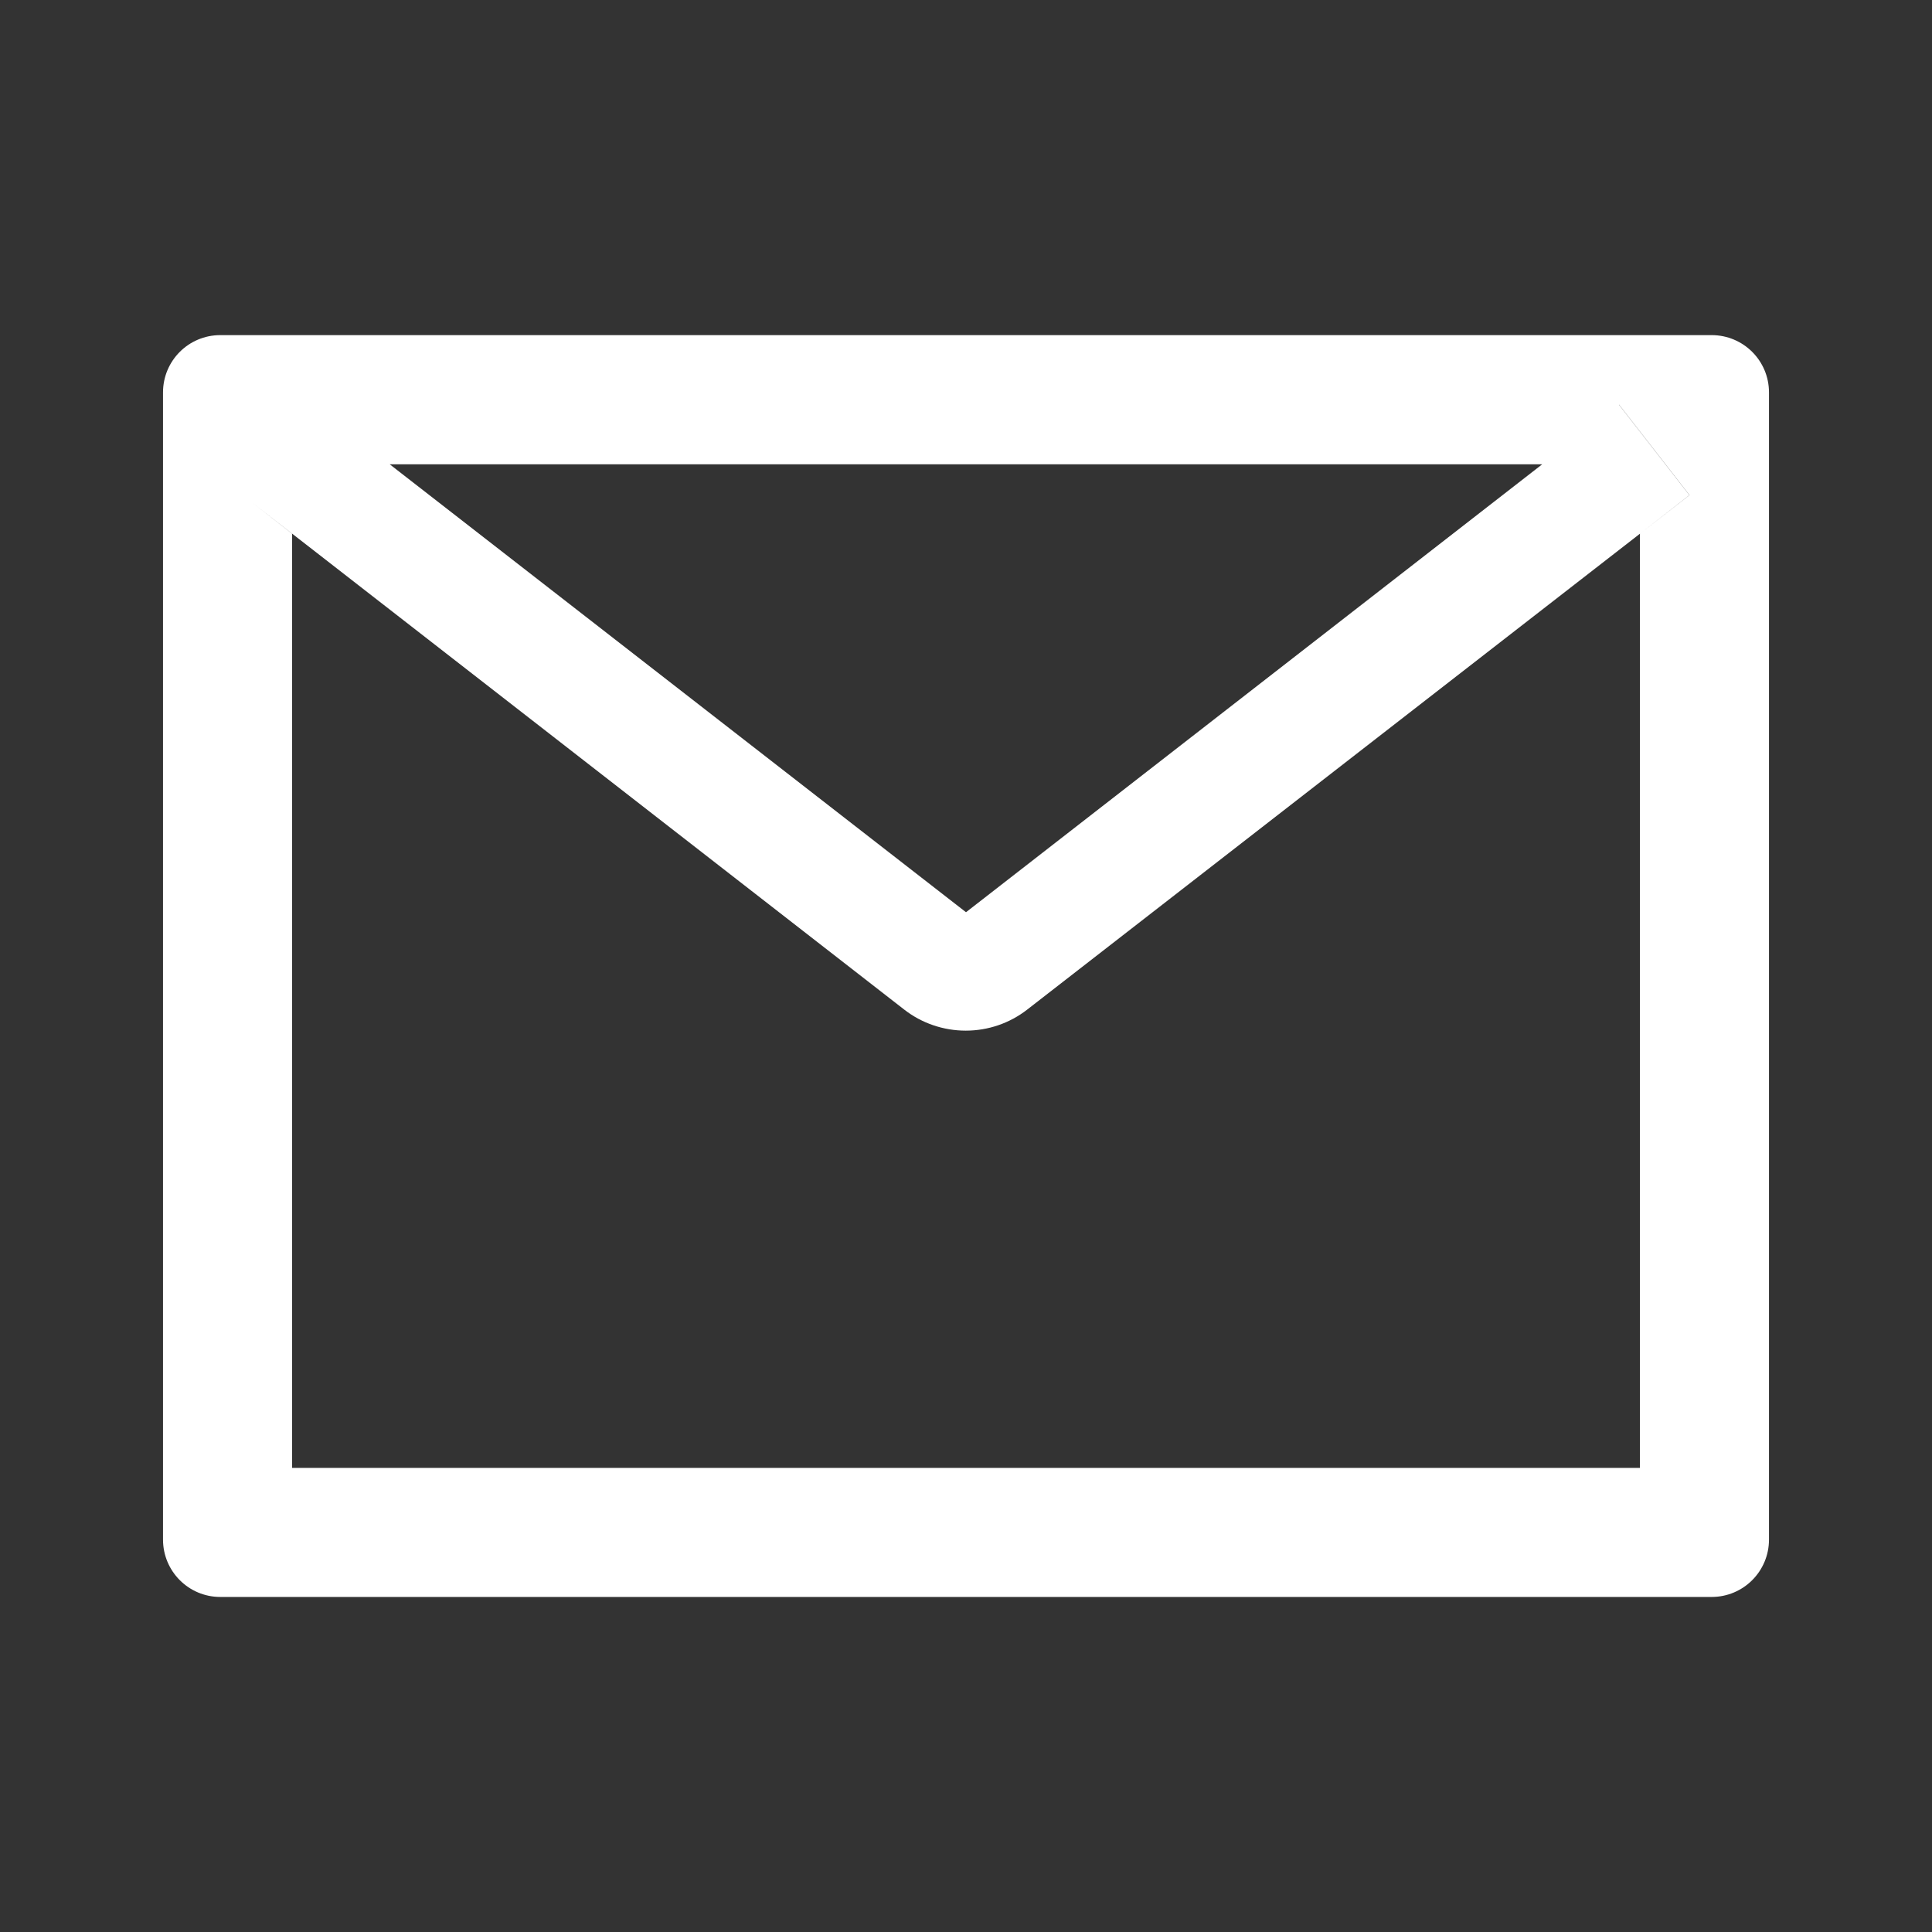 <svg width="24" height="24" viewBox="0 0 24 24" fill="none" xmlns="http://www.w3.org/2000/svg">
<rect x="0" y="0" width="24" height="24" fill="#333333" stroke="none"/>
<g id="ant-design:mail-outlined">
<path id="Vector" d="M21.262 4.163H2.737C2.343 4.163 2.025 4.481 2.025 4.875V19.125C2.025 19.519 2.343 19.838 2.737 19.838H21.262C21.657 19.838 21.975 19.519 21.975 19.125V4.875C21.975 4.481 21.657 4.163 21.262 4.163ZM20.372 6.63V18.235H3.628V6.63L3.014 6.151L3.889 5.027L4.841 5.768H19.16L20.113 5.027L20.988 6.151L20.372 6.63ZM19.16 5.766L12 11.332L4.839 5.766L3.886 5.024L3.011 6.149L3.626 6.627L11.232 12.541C11.45 12.711 11.72 12.803 11.997 12.803C12.274 12.803 12.543 12.711 12.761 12.541L20.372 6.63L20.986 6.151L20.111 5.027L19.16 5.766Z" fill="white"/>
</g>
</svg>
